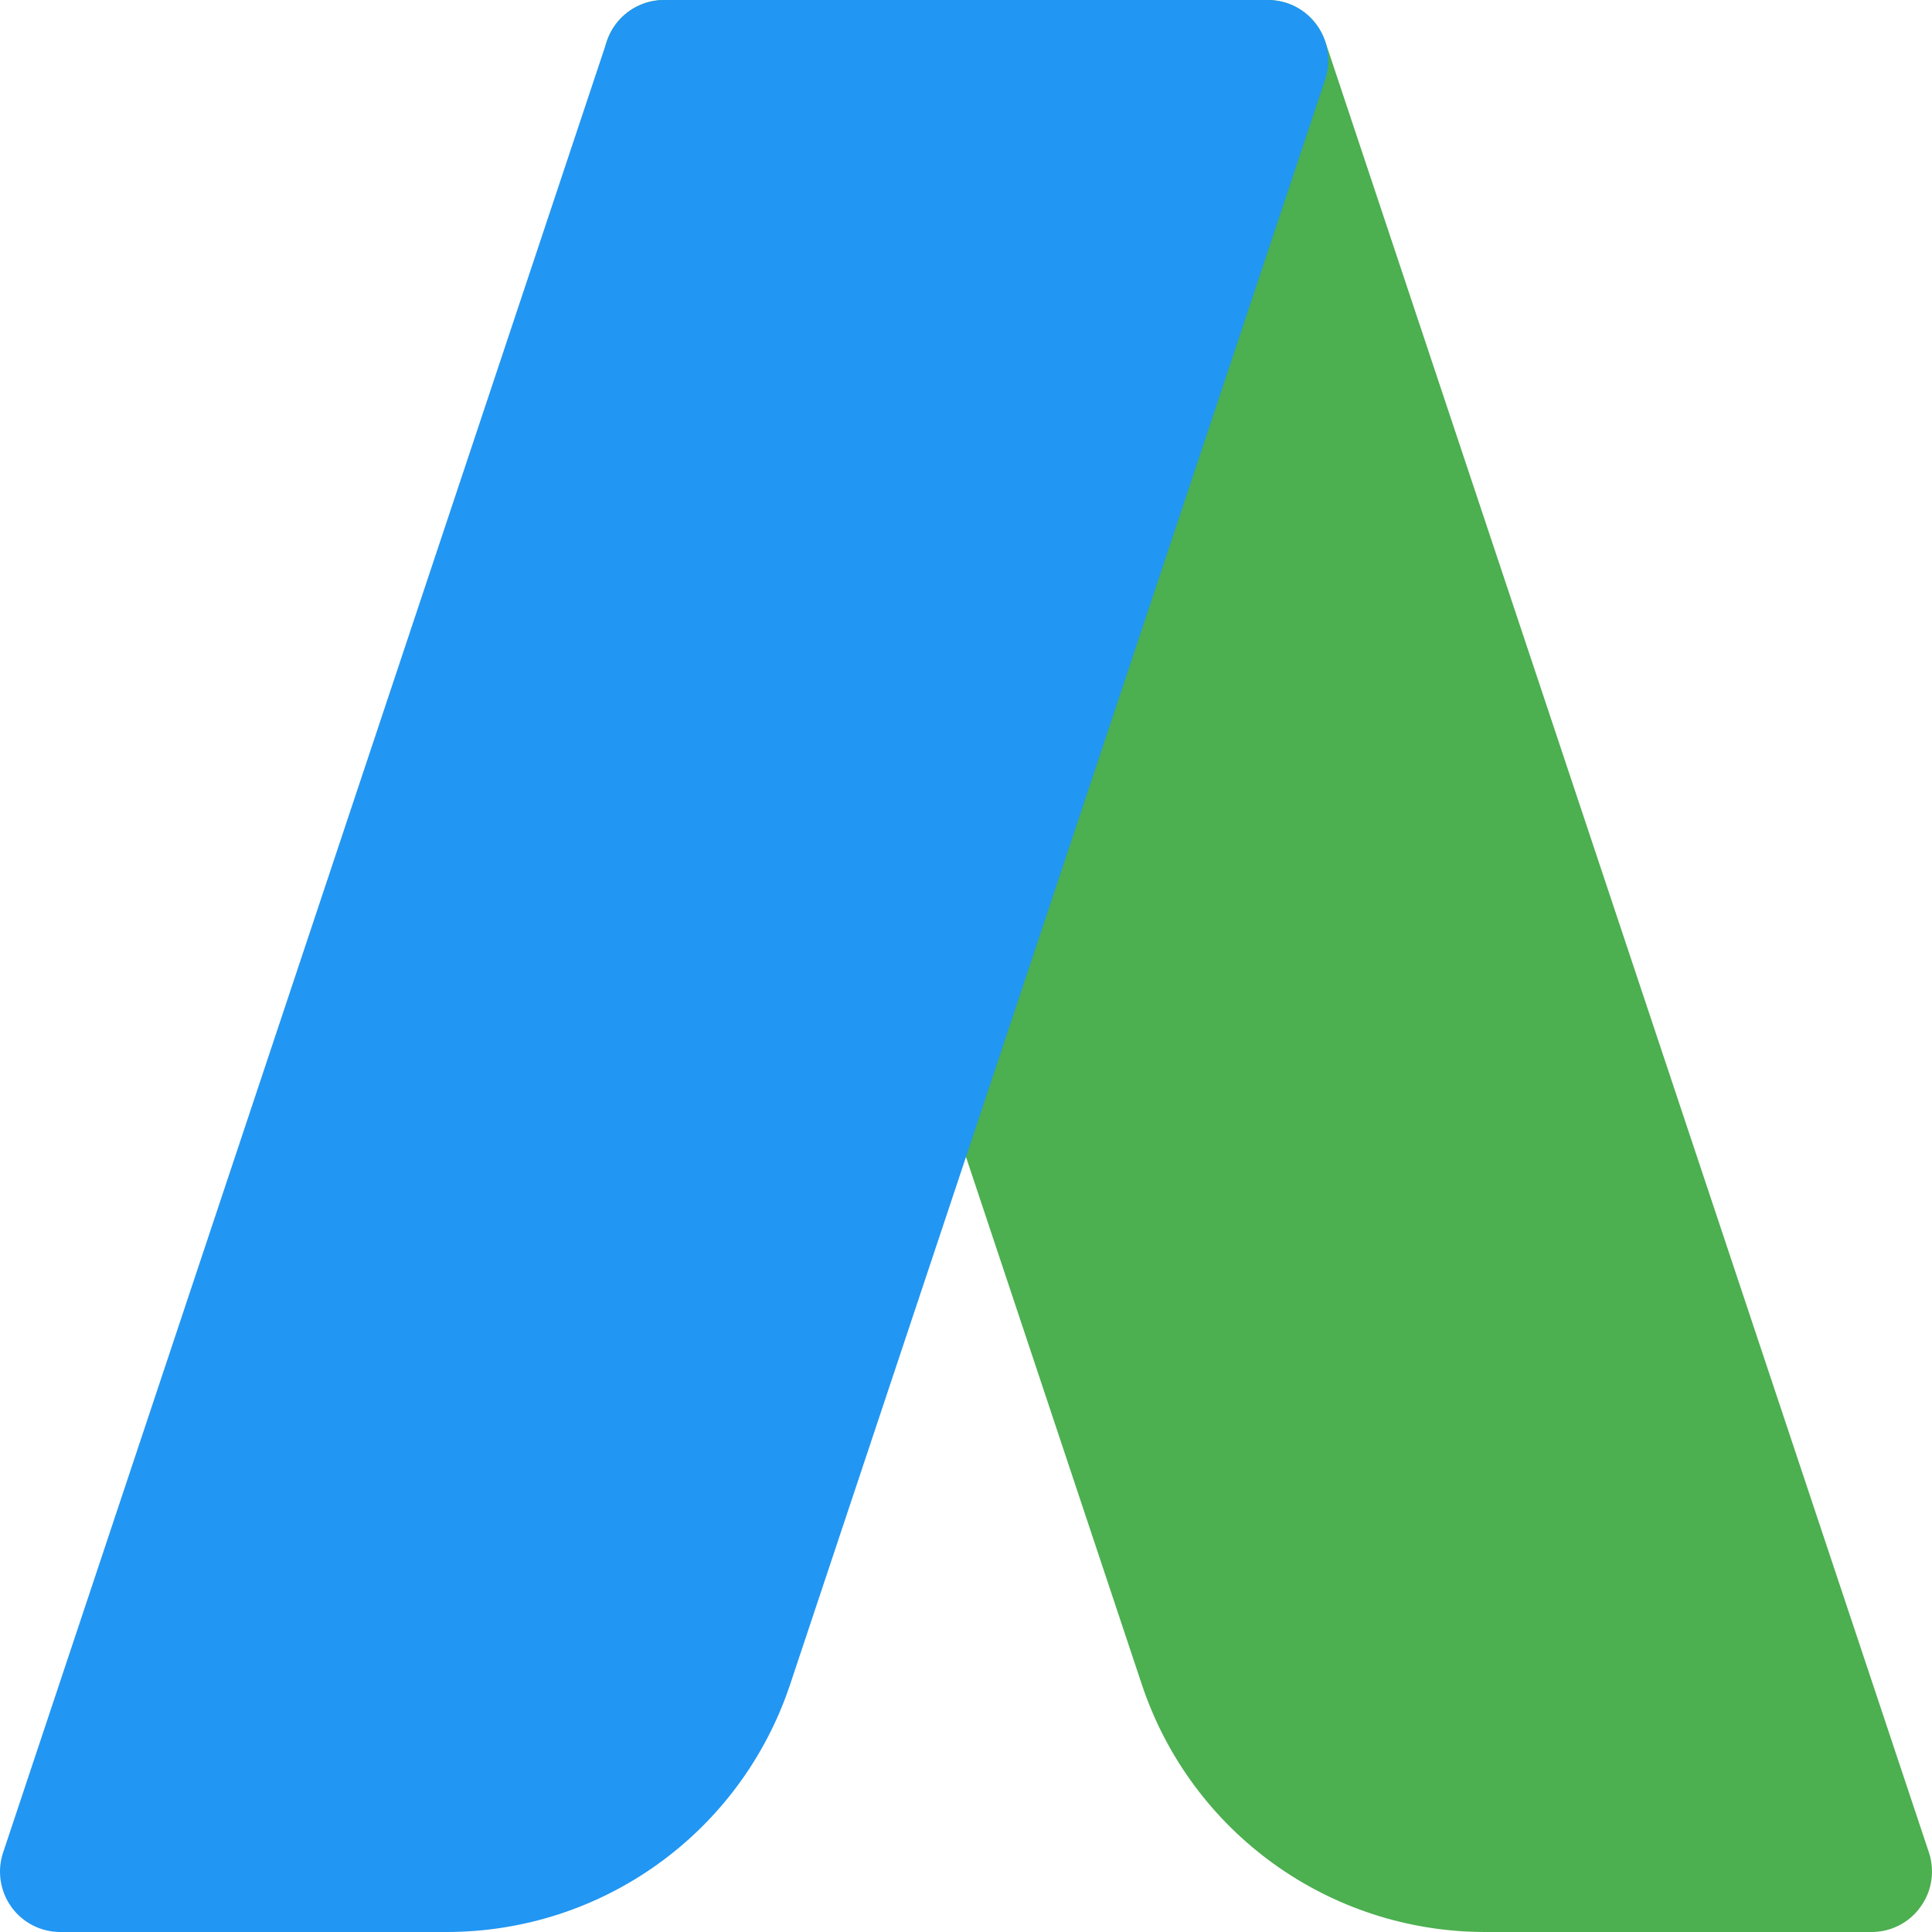<?xml version="1.0" encoding="UTF-8"?> <!-- Generator: Adobe Illustrator 19.0.0, SVG Export Plug-In . SVG Version: 6.00 Build 0) --> <svg xmlns="http://www.w3.org/2000/svg" xmlns:xlink="http://www.w3.org/1999/xlink" id="Capa_1" x="0px" y="0px" viewBox="0 0 512 512" style="enable-background:new 0 0 512 512;" xml:space="preserve"> <path style="fill:#4CAF50;" d="M511.192,490.944l-160-480C348.984,4.416,342.872,0,335.992,0h-160C170.84,0,166.008,2.464,163,6.656 c-3.008,4.16-3.808,9.536-2.176,14.4l141.76,425.312C315.672,485.632,352.28,512,393.656,512h102.336 c5.152,0,9.984-2.464,12.96-6.656C511.992,501.184,512.792,495.808,511.192,490.944z"></path> <path style="fill:#2196F3;" d="M348.952,6.656C345.976,2.464,341.144,0,335.992,0h-160c-6.88,0-12.992,4.416-15.168,10.944l-160,480 c-1.632,4.864-0.8,10.24,2.176,14.4C6.008,509.536,10.84,512,15.992,512h102.336c41.376,0,77.984-26.368,91.072-65.632 L351.192,21.056C352.792,16.192,351.992,10.816,348.952,6.656z"></path> <g> </g> <g> </g> <g> </g> <g> </g> <g> </g> <g> </g> <g> </g> <g> </g> <g> </g> <g> </g> <g> </g> <g> </g> <g> </g> <g> </g> <g> </g> </svg> 